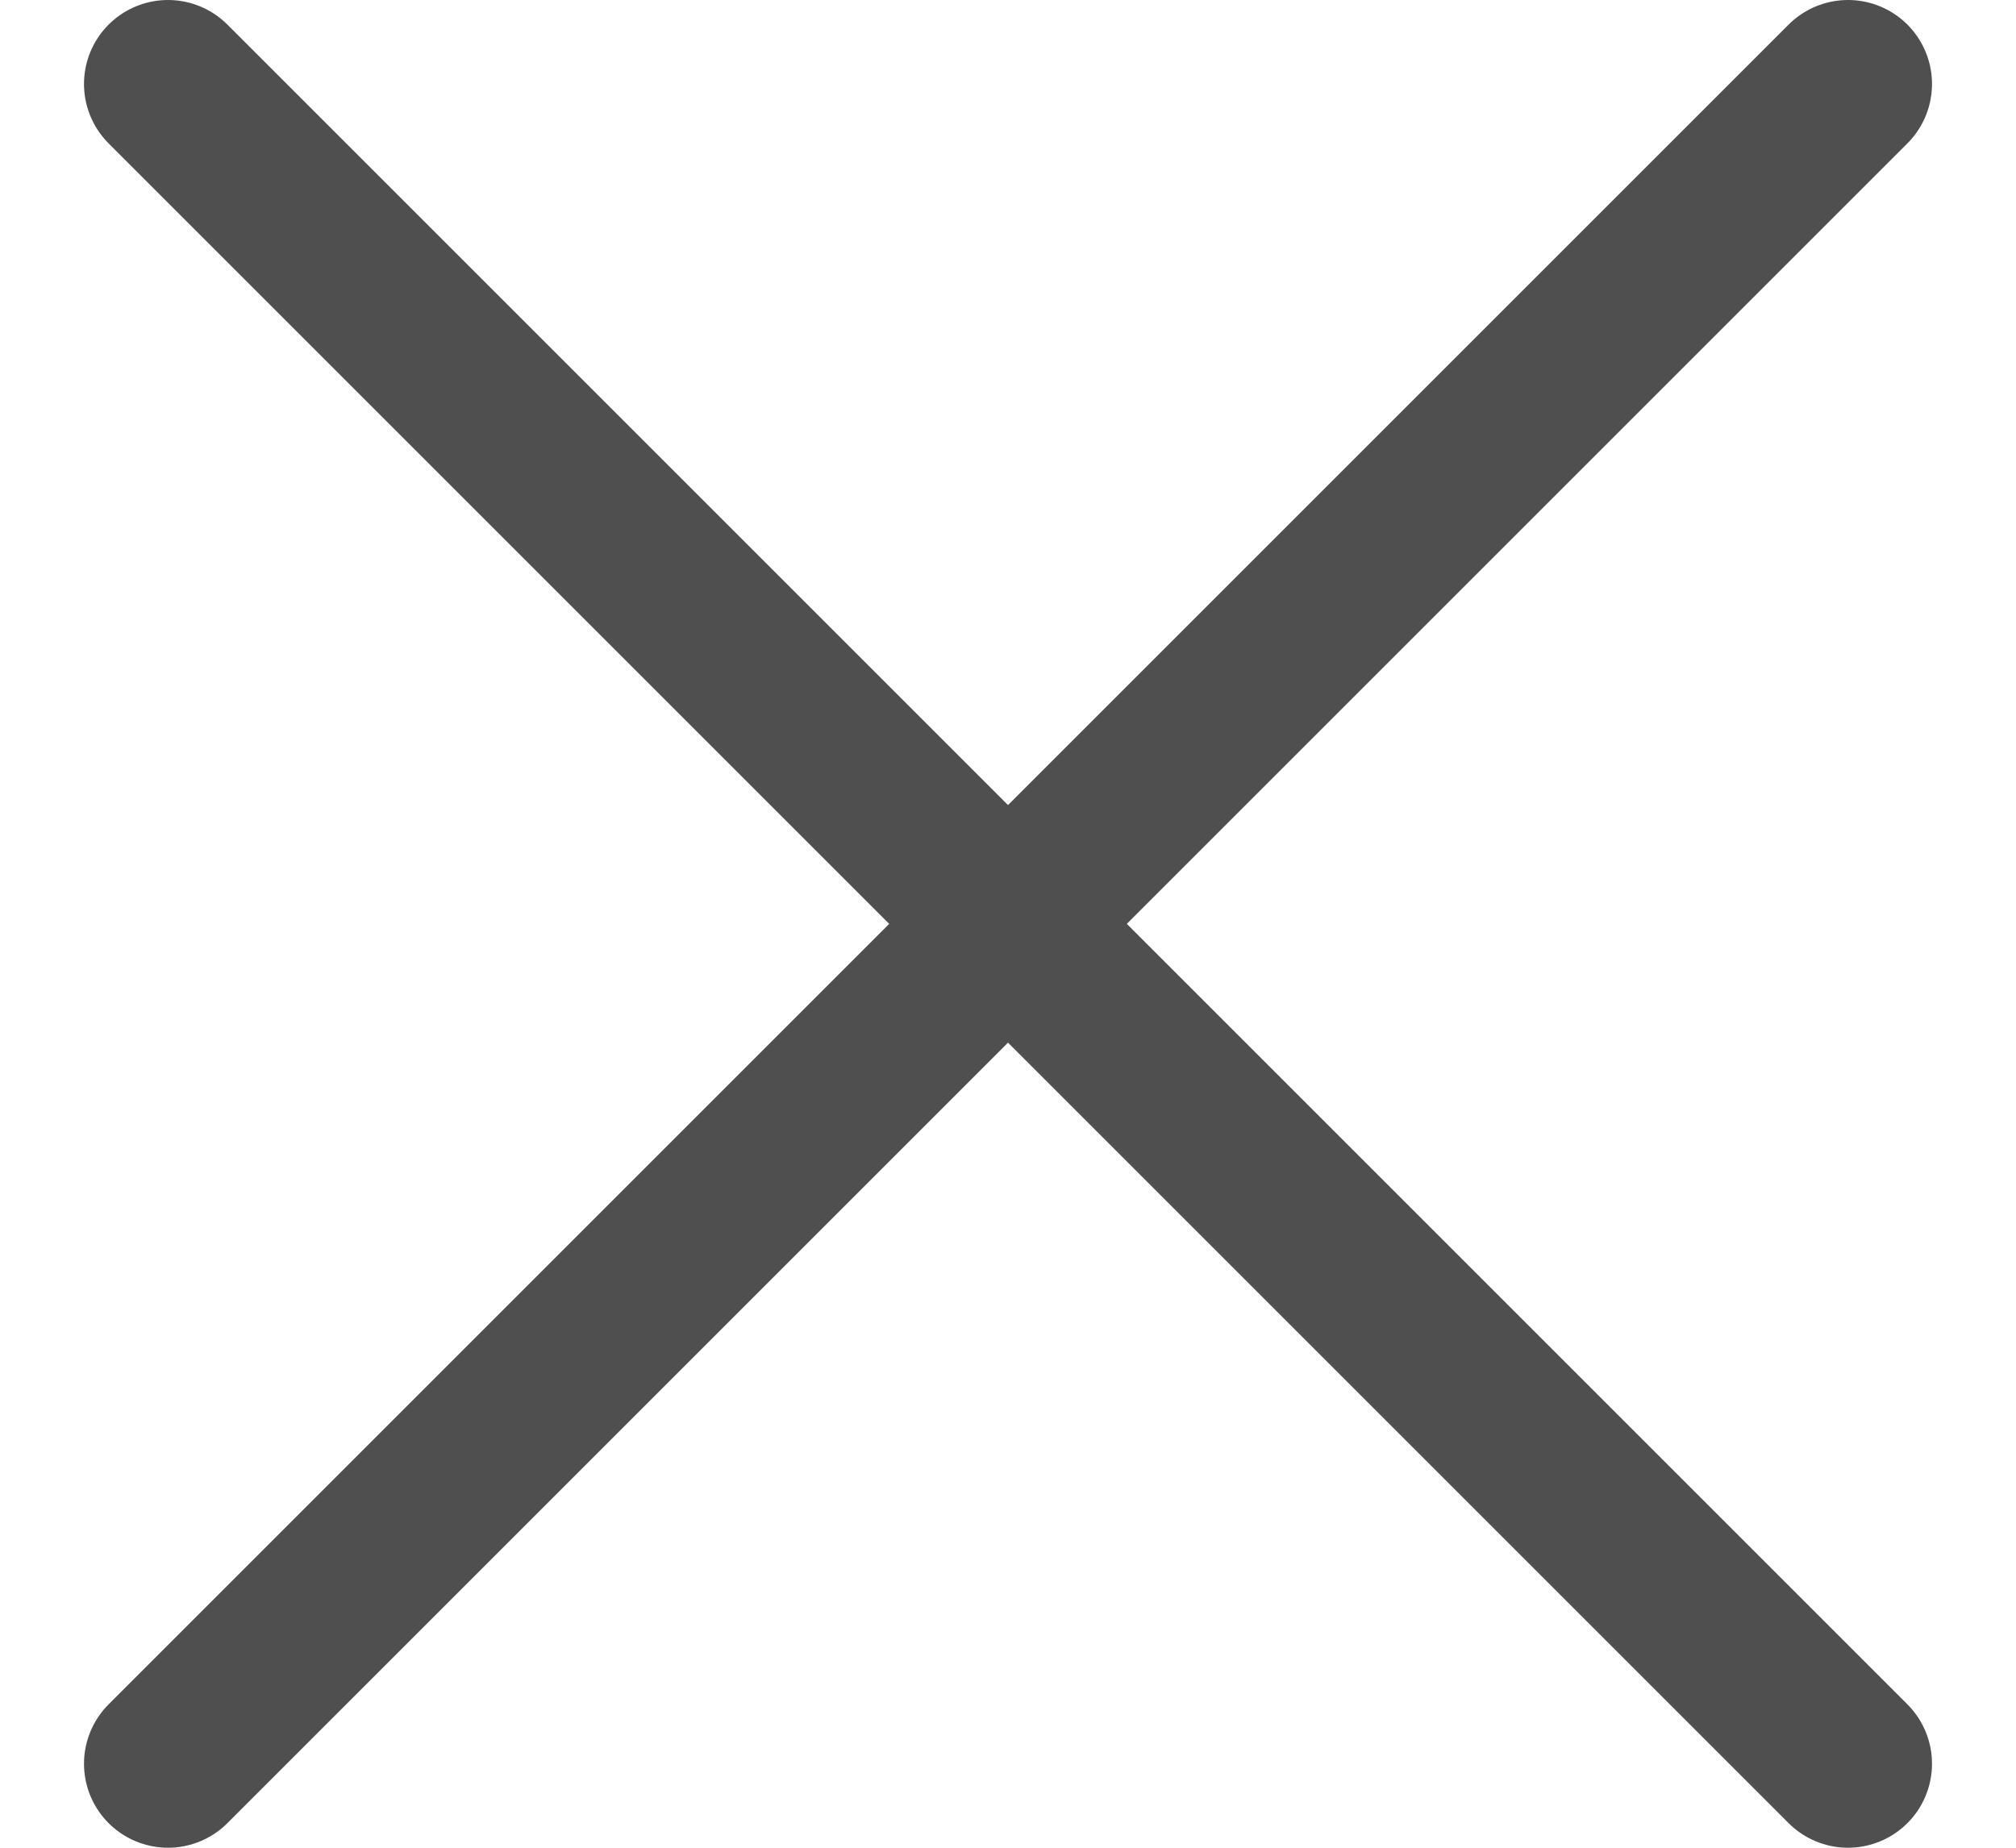 <svg width="12" height="11" viewBox="0 0 12 11" fill="none" xmlns="http://www.w3.org/2000/svg">
<path d="M1 0.5L11 10.5" stroke="#4F4F4F" stroke-linecap="round"/>
<path d="M1 10.5L11 0.5" stroke="#4F4F4F" stroke-linecap="round"/>
</svg>
